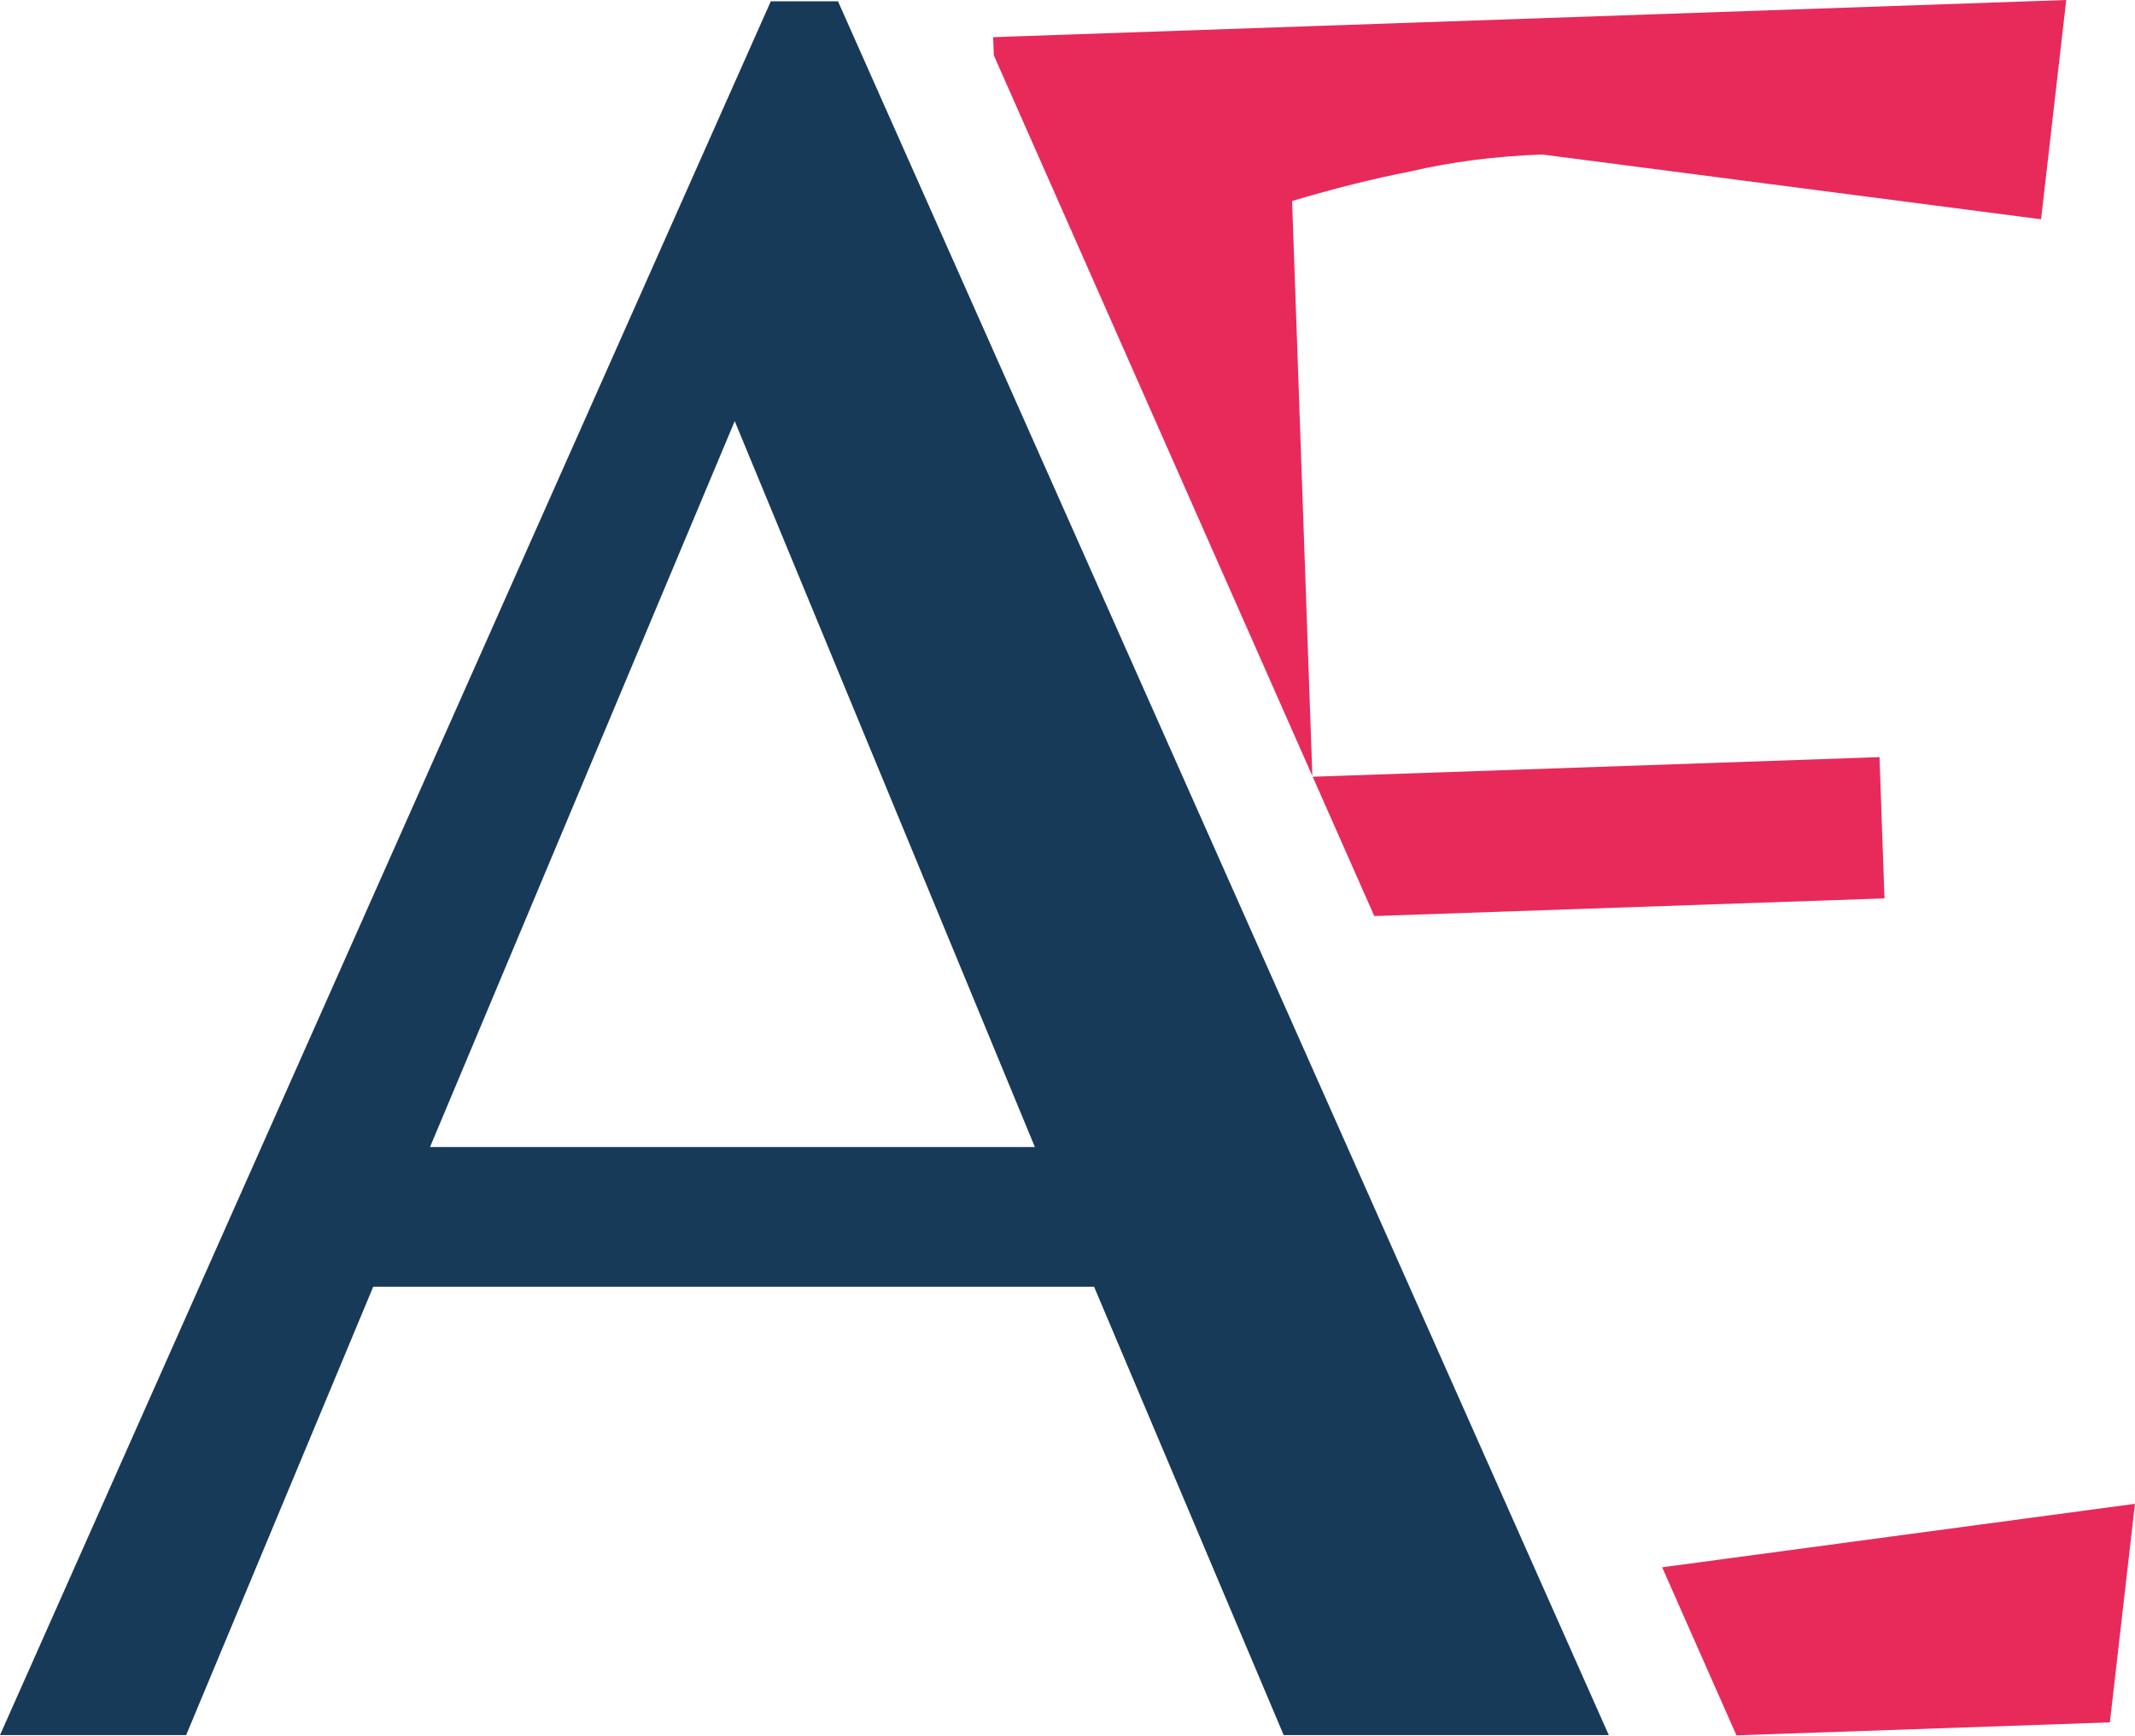 <svg width="1896" height="1542" viewBox="0 0 1896 1542" fill="none" xmlns="http://www.w3.org/2000/svg">
<path d="M1893.04 1361.12L1875.66 1512.63L1873.69 1529.75L1856.48 1530.34L1542.05 1541.23L1484.5 1411.03L1831.69 1364.41L1484.5 1411.03L1476.08 1391.98L1870.51 1339.02L1895.96 1335.61L1893.04 1361.12ZM1669.82 692.418L1672.83 777.903L1673.54 797.903L1653.54 798.596L1220.44 813.591L1165.76 689.87L1649.14 673.134L1669.12 672.442L1669.82 692.418ZM1832.29 23.071L1814.91 174.581L1812.59 194.751L1792.46 192.136L1369.68 137.224C1327.57 138.773 1288.72 143.772 1253.06 152.138L1252.68 152.226L1252.31 152.299C1219.75 158.627 1184.8 167.366 1147.46 178.548L1165.44 689.145L882.545 49.08L881.979 32.998L901.979 32.306L1811.72 0.804L1834.93 0L1832.29 23.071Z" fill="#E82A5B"/>
<path d="M737.682 11.152L740.322 17.09L1407.05 1516.95L1413.31 1531.01H1146.6L1144.01 1524.9L978.228 1132.82H324.787L161.231 1524.86L158.665 1531.01H15.389L21.64 1516.95L688.372 17.09L691.012 11.152H737.682ZM366.839 1028.75H933.983L652.543 348.014L366.839 1028.75Z" fill="#183A59" stroke="#183A59" stroke-width="20"/>
</svg>
